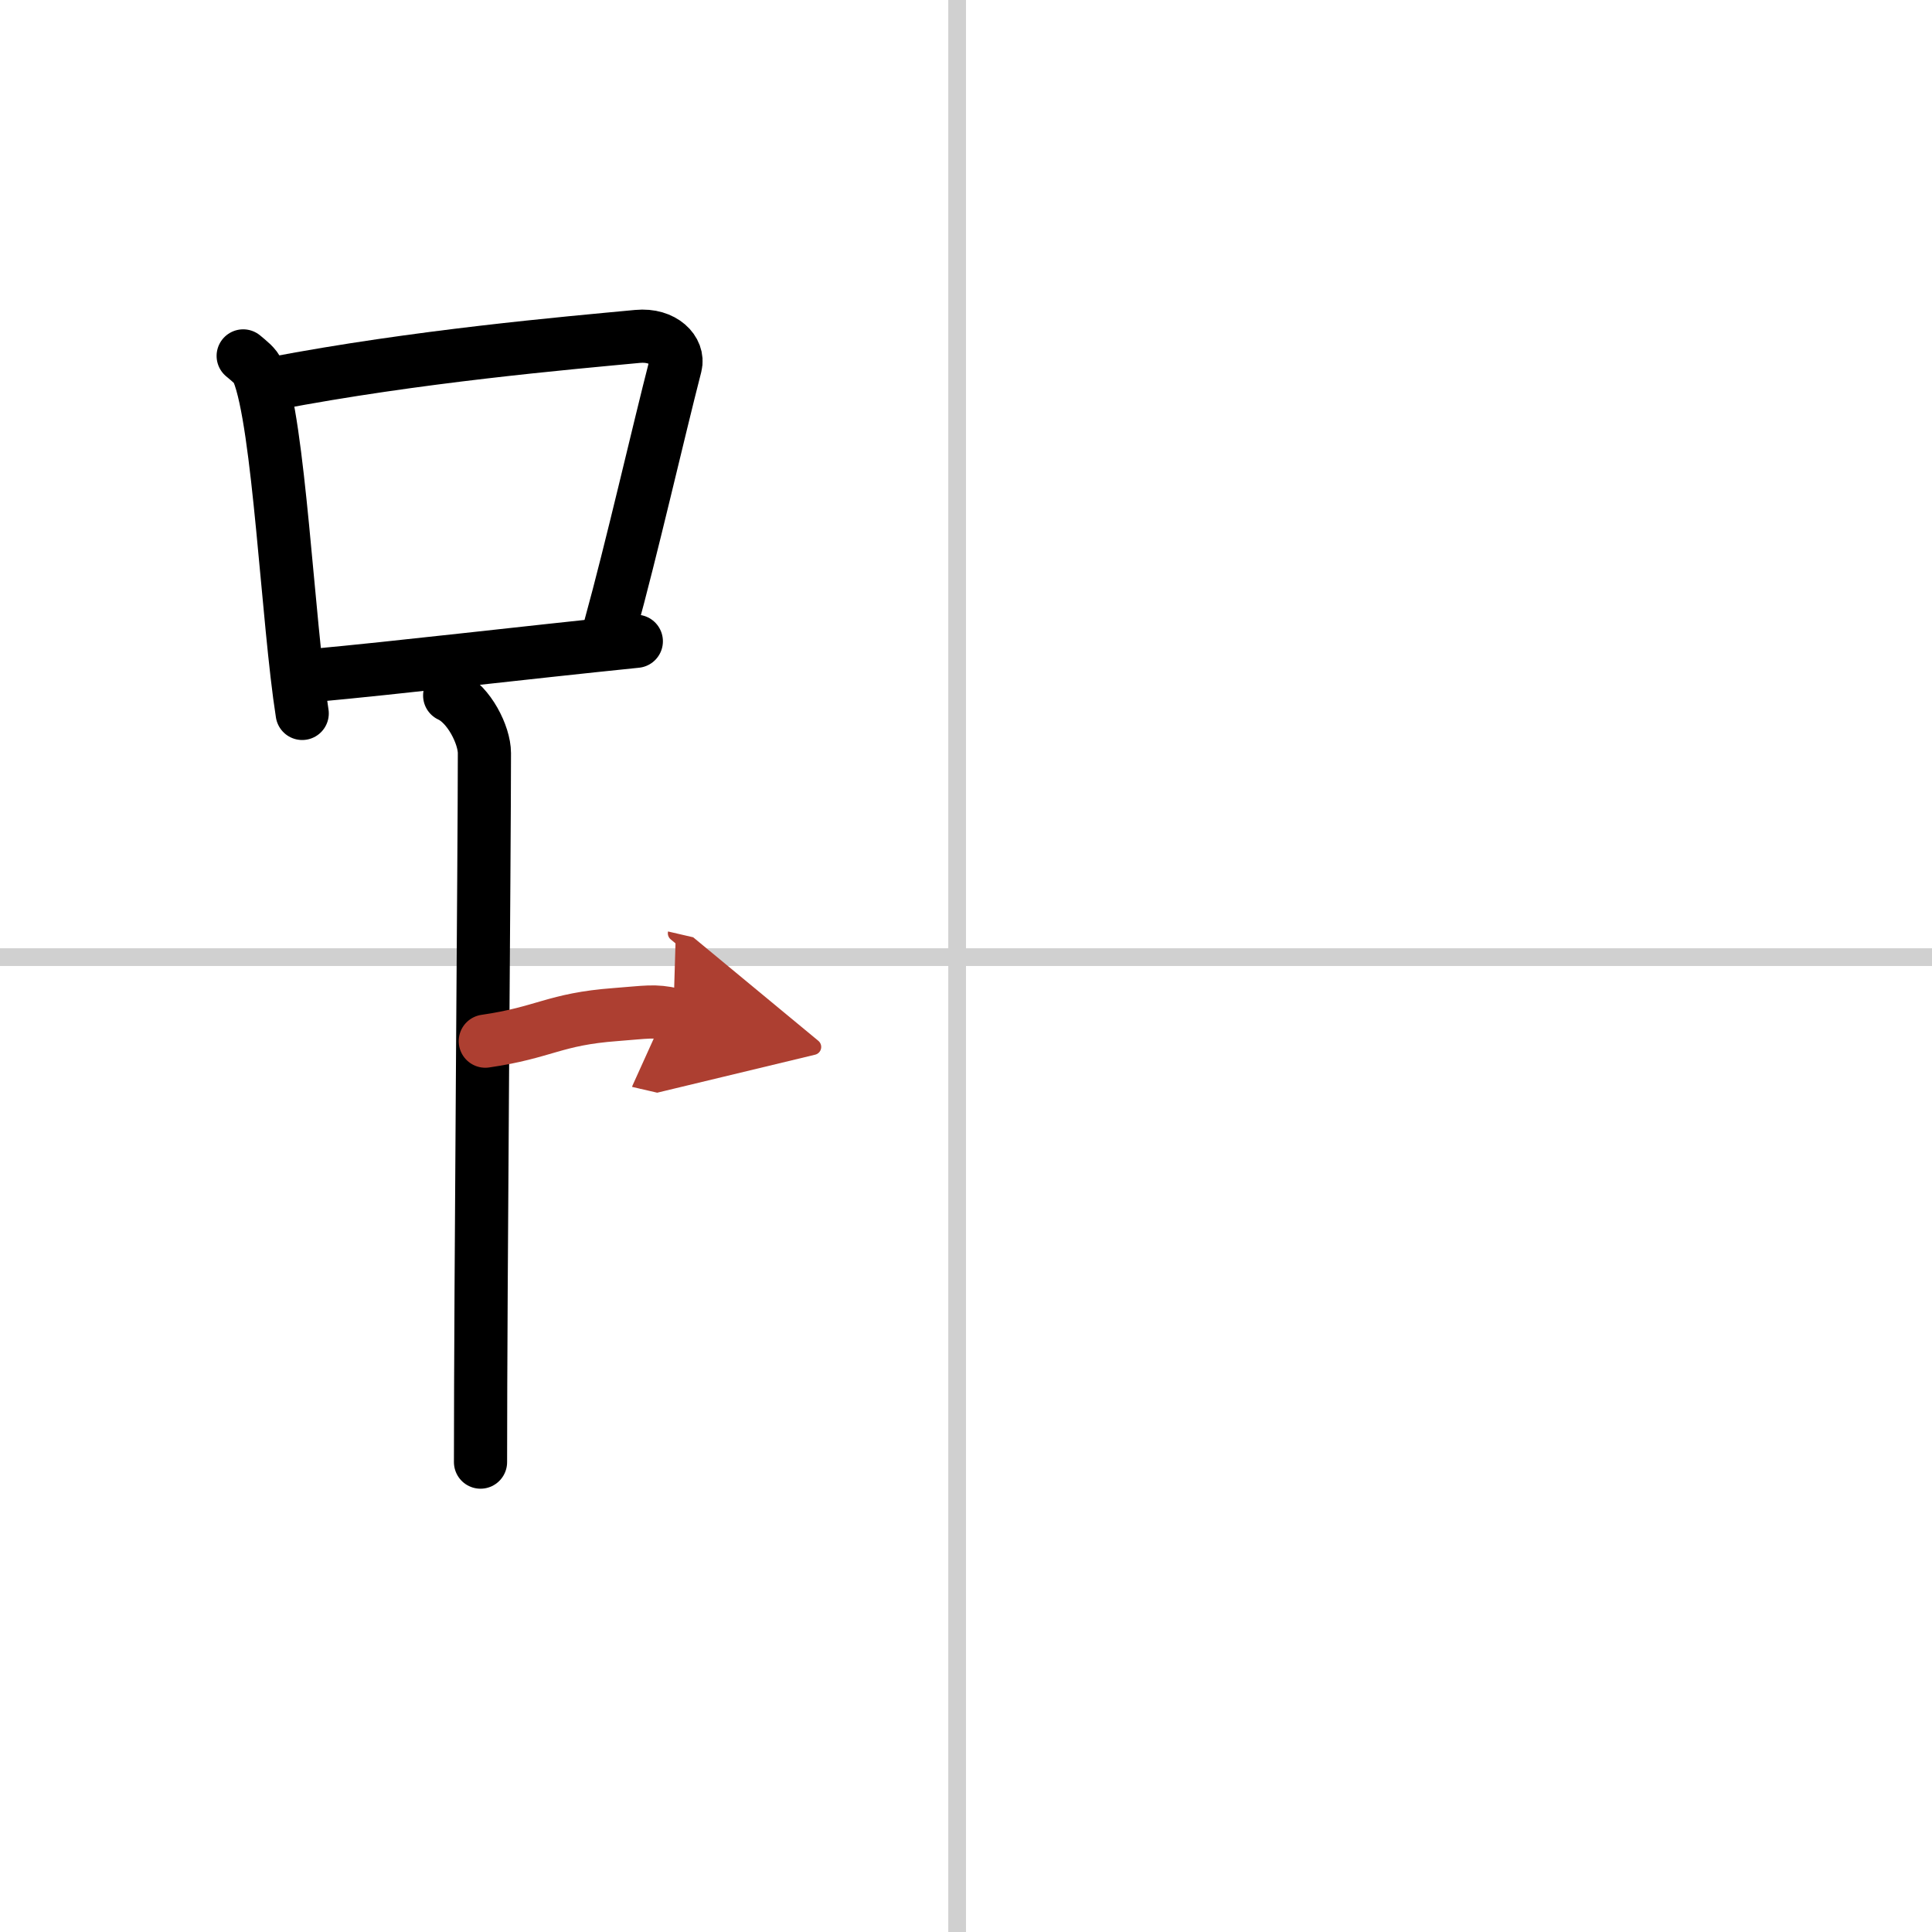 <svg width="400" height="400" viewBox="0 0 109 109" xmlns="http://www.w3.org/2000/svg"><defs><marker id="a" markerWidth="4" orient="auto" refX="1" refY="5" viewBox="0 0 10 10"><polyline points="0 0 10 5 0 10 1 5" fill="#ad3f31" stroke="#ad3f31"/></marker></defs><g fill="none" stroke="#000" stroke-linecap="round" stroke-linejoin="round" stroke-width="3"><rect width="100%" height="100%" fill="#fff" stroke="#fff"/><line x1="54" x2="54" y2="109" stroke="#d0d0d0" stroke-width="1"/><line x2="109" y1="54" y2="54" stroke="#d0d0d0" stroke-width="1"/><path d="m13.72 20.08c0.34 0.29 0.69 0.54 0.84 0.9 1.19 2.89 1.67 14.07 2.49 19.27"/><path d="m15.41 21.64c8.11-1.55 16.54-2.28 20.56-2.66 1.47-0.14 2.35 0.82 2.14 1.64-0.97 3.76-2.49 10.43-3.68 14.73"/><path d="m17.65 38.11c4.72-0.43 11.78-1.27 18.25-1.93"/><path d="m25.37 39.24c1.09 0.5 1.96 2.23 1.96 3.25 0 5.51-0.22 30.01-0.22 40"/><path d="m27.38 58.74c3.37-0.49 3.87-1.24 7.35-1.5 1.74-0.13 2.18-0.25 3.26 0" marker-end="url(#a)" stroke="#ad3f31"/></g></svg>
